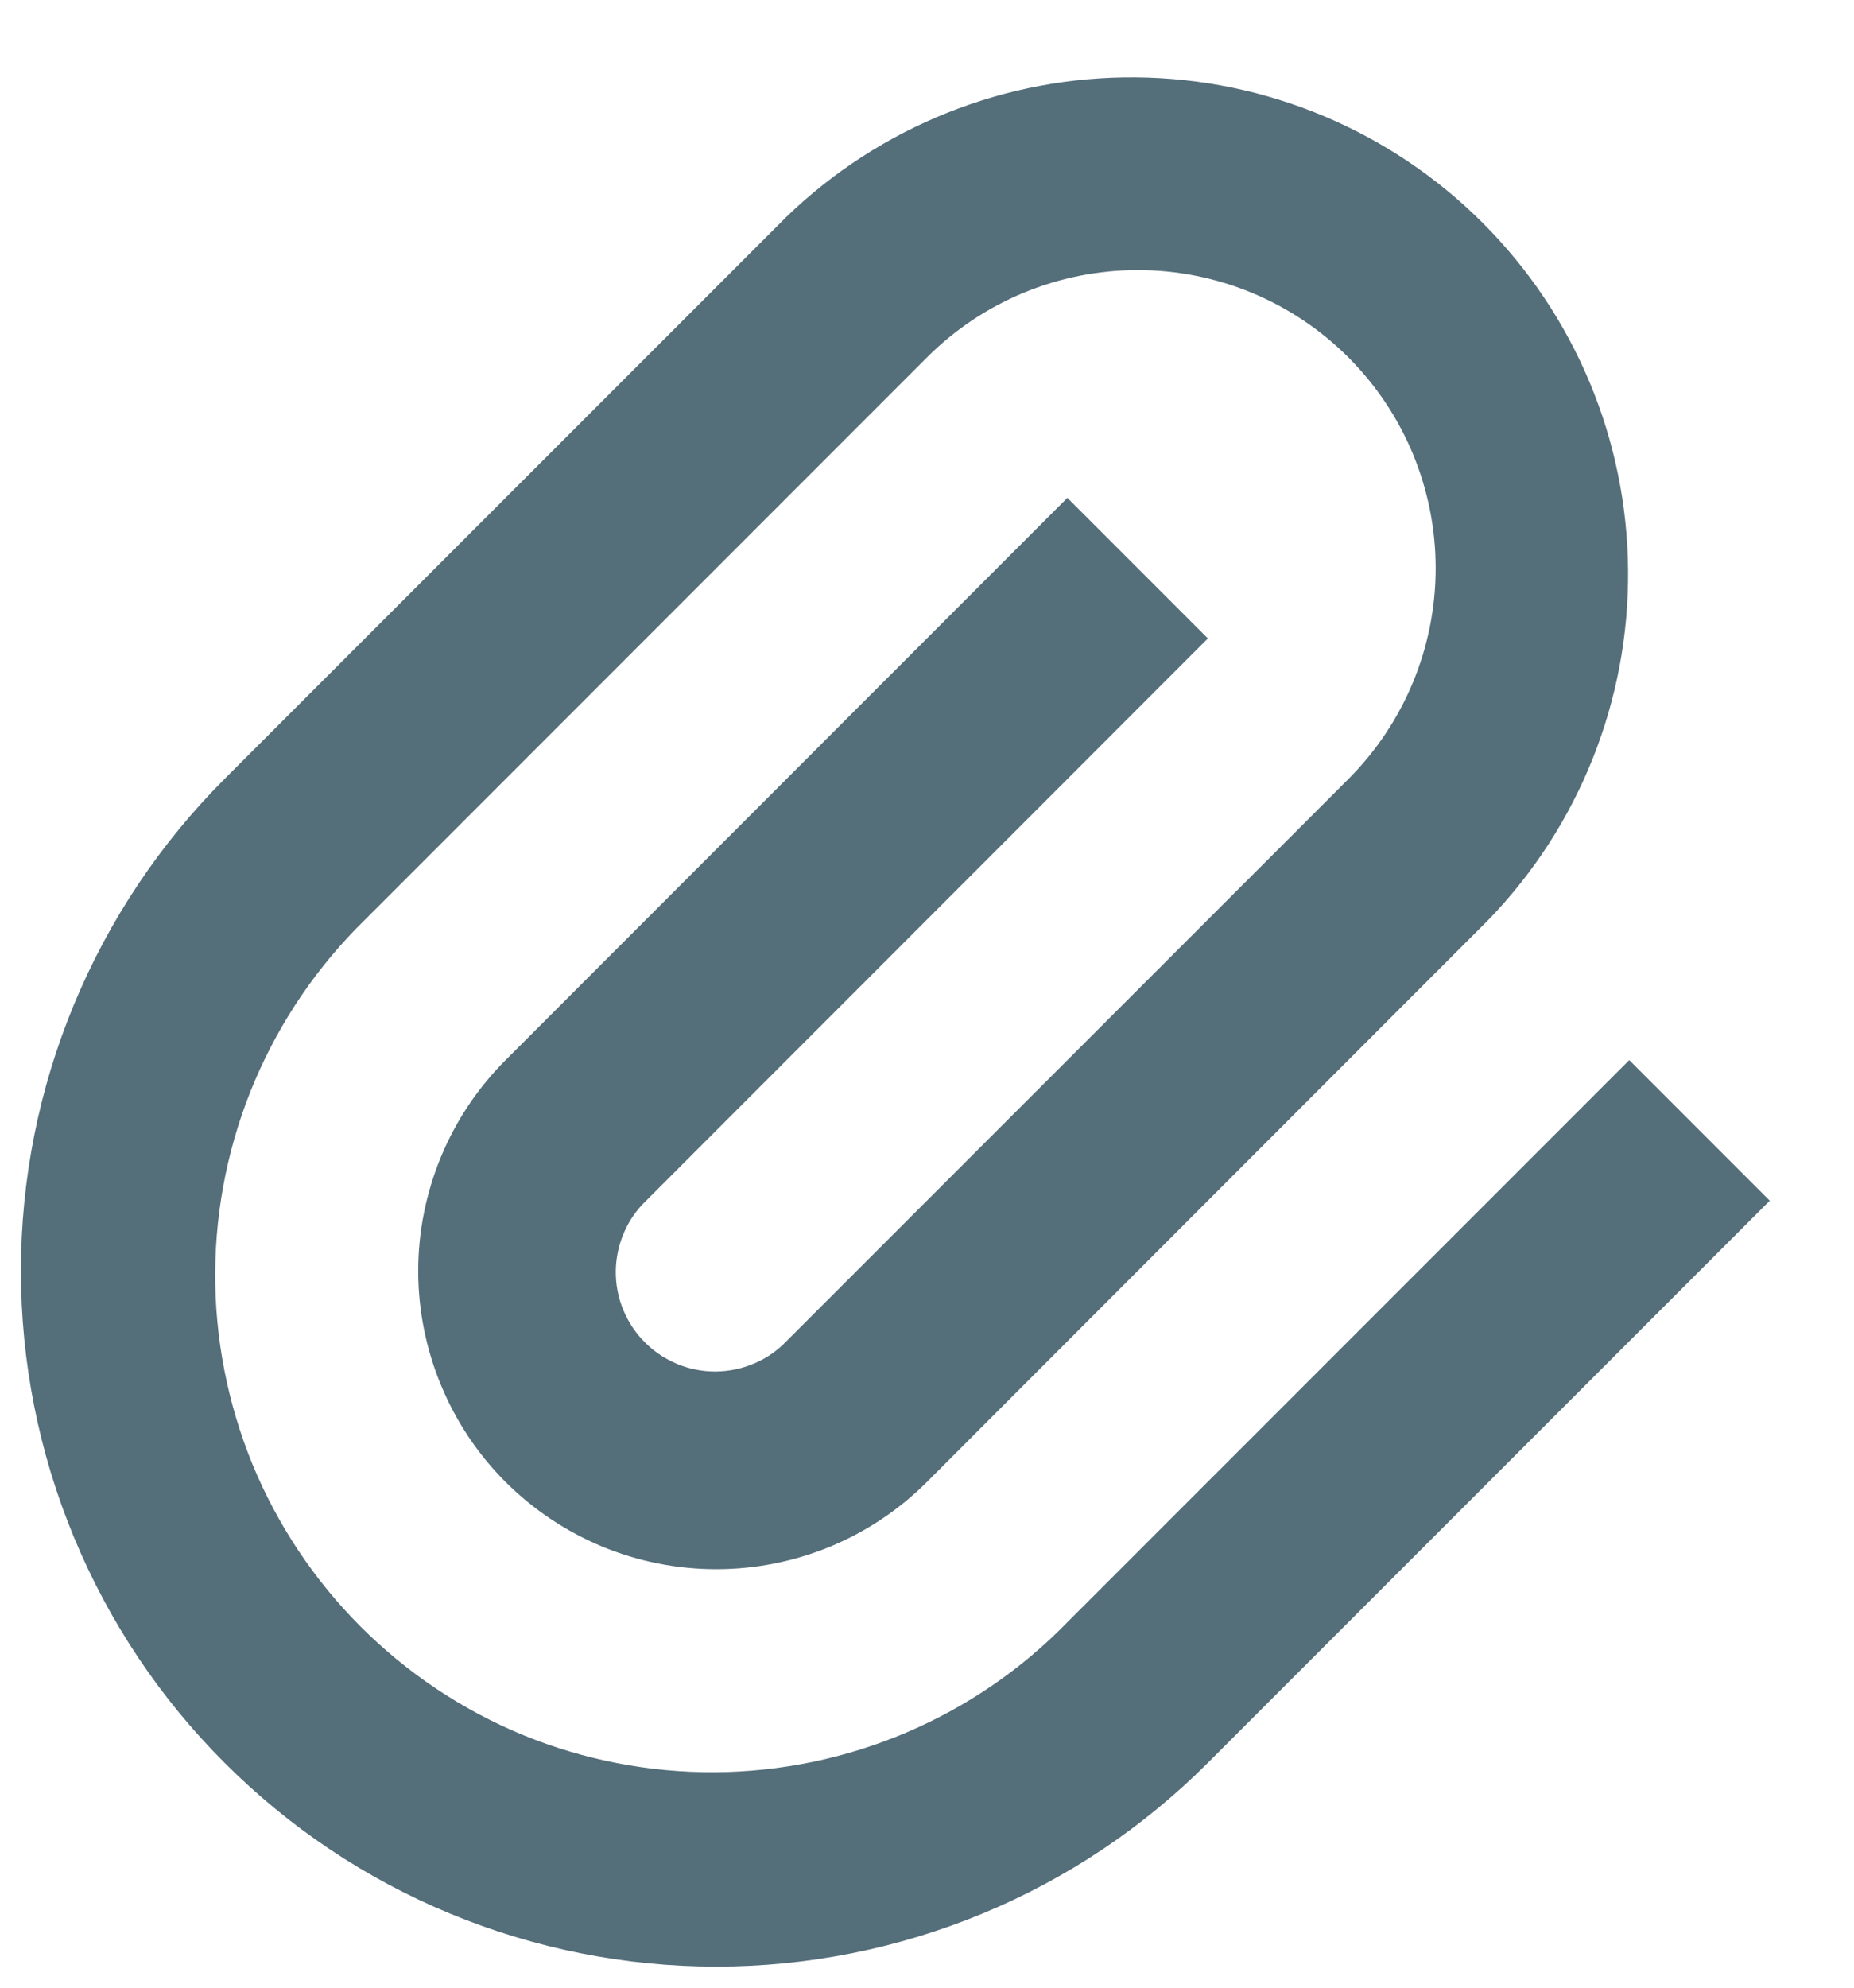 <svg width="14" height="15" viewBox="0 0 14 15" fill="none" xmlns="http://www.w3.org/2000/svg">
    <path
        d="M9.121 4.818L4.879 9.061C4.807 9.13 4.75 9.212 4.711 9.304C4.672 9.395 4.651 9.494 4.65 9.593C4.649 9.693 4.668 9.792 4.706 9.884C4.744 9.976 4.799 10.06 4.87 10.13C4.94 10.201 5.024 10.256 5.116 10.294C5.208 10.332 5.307 10.351 5.407 10.35C5.506 10.349 5.605 10.328 5.696 10.289C5.788 10.25 5.87 10.193 5.939 10.121L10.182 5.879C10.604 5.457 10.841 4.885 10.841 4.288C10.841 3.691 10.604 3.119 10.182 2.697C9.76 2.275 9.188 2.038 8.591 2.038C7.994 2.038 7.422 2.275 7 2.697L2.757 6.94C2.402 7.286 2.119 7.7 1.924 8.157C1.73 8.614 1.628 9.104 1.625 9.601C1.622 10.097 1.718 10.589 1.906 11.049C2.095 11.508 2.373 11.925 2.724 12.276C3.075 12.627 3.492 12.905 3.951 13.094C4.411 13.282 4.903 13.377 5.399 13.374C5.896 13.371 6.387 13.269 6.843 13.075C7.3 12.881 7.714 12.598 8.06 12.242L12.303 8L13.364 9.061L9.121 13.303C8.633 13.791 8.055 14.178 7.418 14.441C6.781 14.705 6.098 14.841 5.409 14.841C4.719 14.841 4.036 14.705 3.399 14.441C2.762 14.178 2.184 13.791 1.696 13.303C1.208 12.816 0.822 12.237 0.558 11.6C0.294 10.963 0.158 10.28 0.158 9.591C0.158 8.901 0.294 8.219 0.558 7.582C0.822 6.945 1.208 6.366 1.696 5.878L5.939 1.636C6.647 0.953 7.594 0.575 8.577 0.584C9.56 0.592 10.501 0.987 11.196 1.682C11.892 2.377 12.286 3.318 12.294 4.301C12.303 5.284 11.925 6.232 11.242 6.939L7 11.183C6.791 11.392 6.543 11.558 6.27 11.671C5.997 11.784 5.704 11.842 5.409 11.842C5.113 11.842 4.82 11.784 4.547 11.671C4.274 11.557 4.026 11.392 3.817 11.183C3.608 10.974 3.443 10.726 3.33 10.453C3.217 10.18 3.158 9.887 3.158 9.591C3.158 9.296 3.217 9.003 3.33 8.73C3.443 8.457 3.609 8.209 3.818 8L8.06 3.757L9.121 4.818Z"
        fill="#546E7A"/>
</svg>
